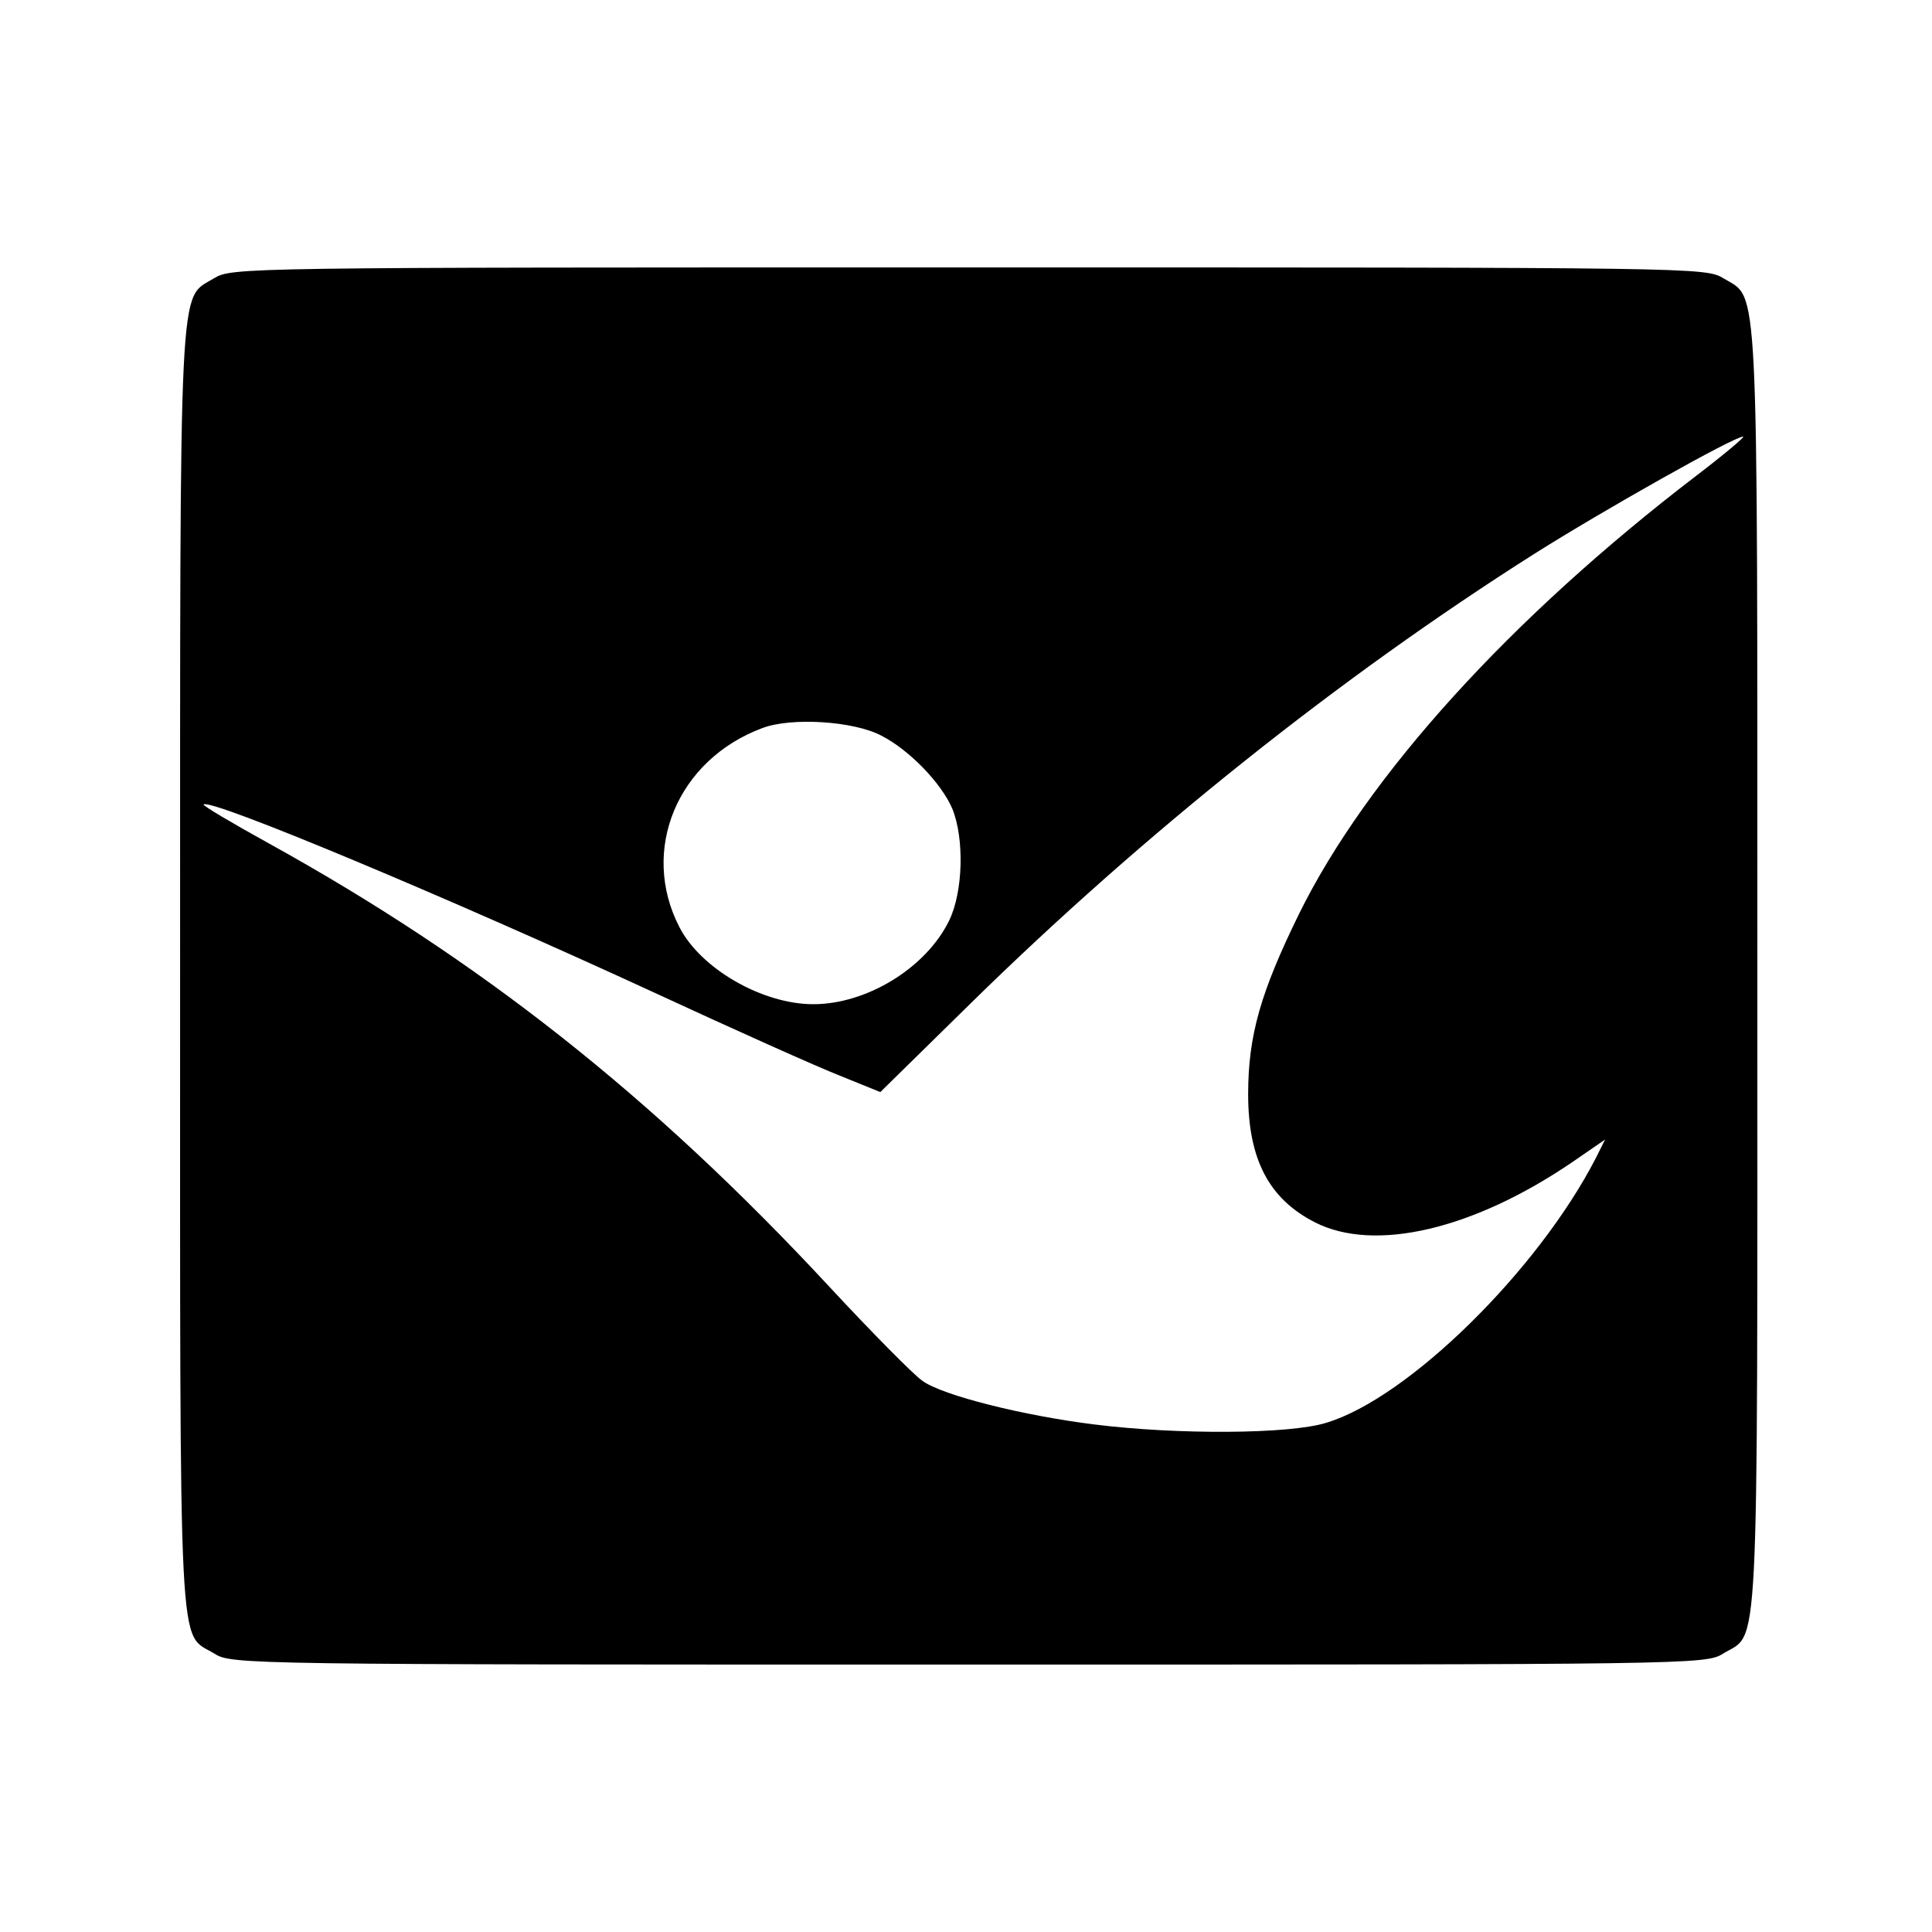 <?xml version="1.0" standalone="no"?>
<!DOCTYPE svg PUBLIC "-//W3C//DTD SVG 20010904//EN"
 "http://www.w3.org/TR/2001/REC-SVG-20010904/DTD/svg10.dtd">
<svg version="1.0" xmlns="http://www.w3.org/2000/svg"
 width="354pt" height="354pt" viewBox="0 0 354 354"
 preserveAspectRatio="xMidYMid meet">
<g transform="translate(0,354) scale(0.1,-0.1)"
fill="#000000" stroke="none">
<path d="M392 3030 c-65 -40 -62 29 -62 -1265 0 -1298 -4 -1214 63 -1255 31
-20 61 -20 1382 -20 1321 0 1351 0 1382 20 67 41 63 -43 63 1255 0 1294 3
1225 -62 1265 -33 20 -47 20 -1383 20 -1336 0 -1350 0 -1383 -20z m2717 -361
c-340 -260 -604 -550 -729 -804 -70 -143 -93 -222 -93 -330 0 -119 38 -192
123 -235 109 -55 289 -13 470 110 l61 42 -17 -34 c-106 -206 -344 -440 -494
-485 -67 -21 -274 -22 -425 -3 -129 16 -278 53 -315 80 -16 11 -93 89 -171
173 -324 349 -640 598 -1027 812 -67 37 -121 69 -119 71 12 12 449 -171 822
-343 149 -69 303 -138 344 -154 l74 -30 166 163 c317 311 677 598 1032 823
125 79 366 215 383 215 4 0 -34 -32 -85 -71z m-1494 -477 c51 -26 110 -87 130
-134 22 -54 20 -152 -6 -205 -42 -86 -150 -153 -249 -153 -93 0 -206 65 -245
141 -73 141 -4 307 152 365 53 20 167 13 218 -14z"/>
</g>
</svg>
